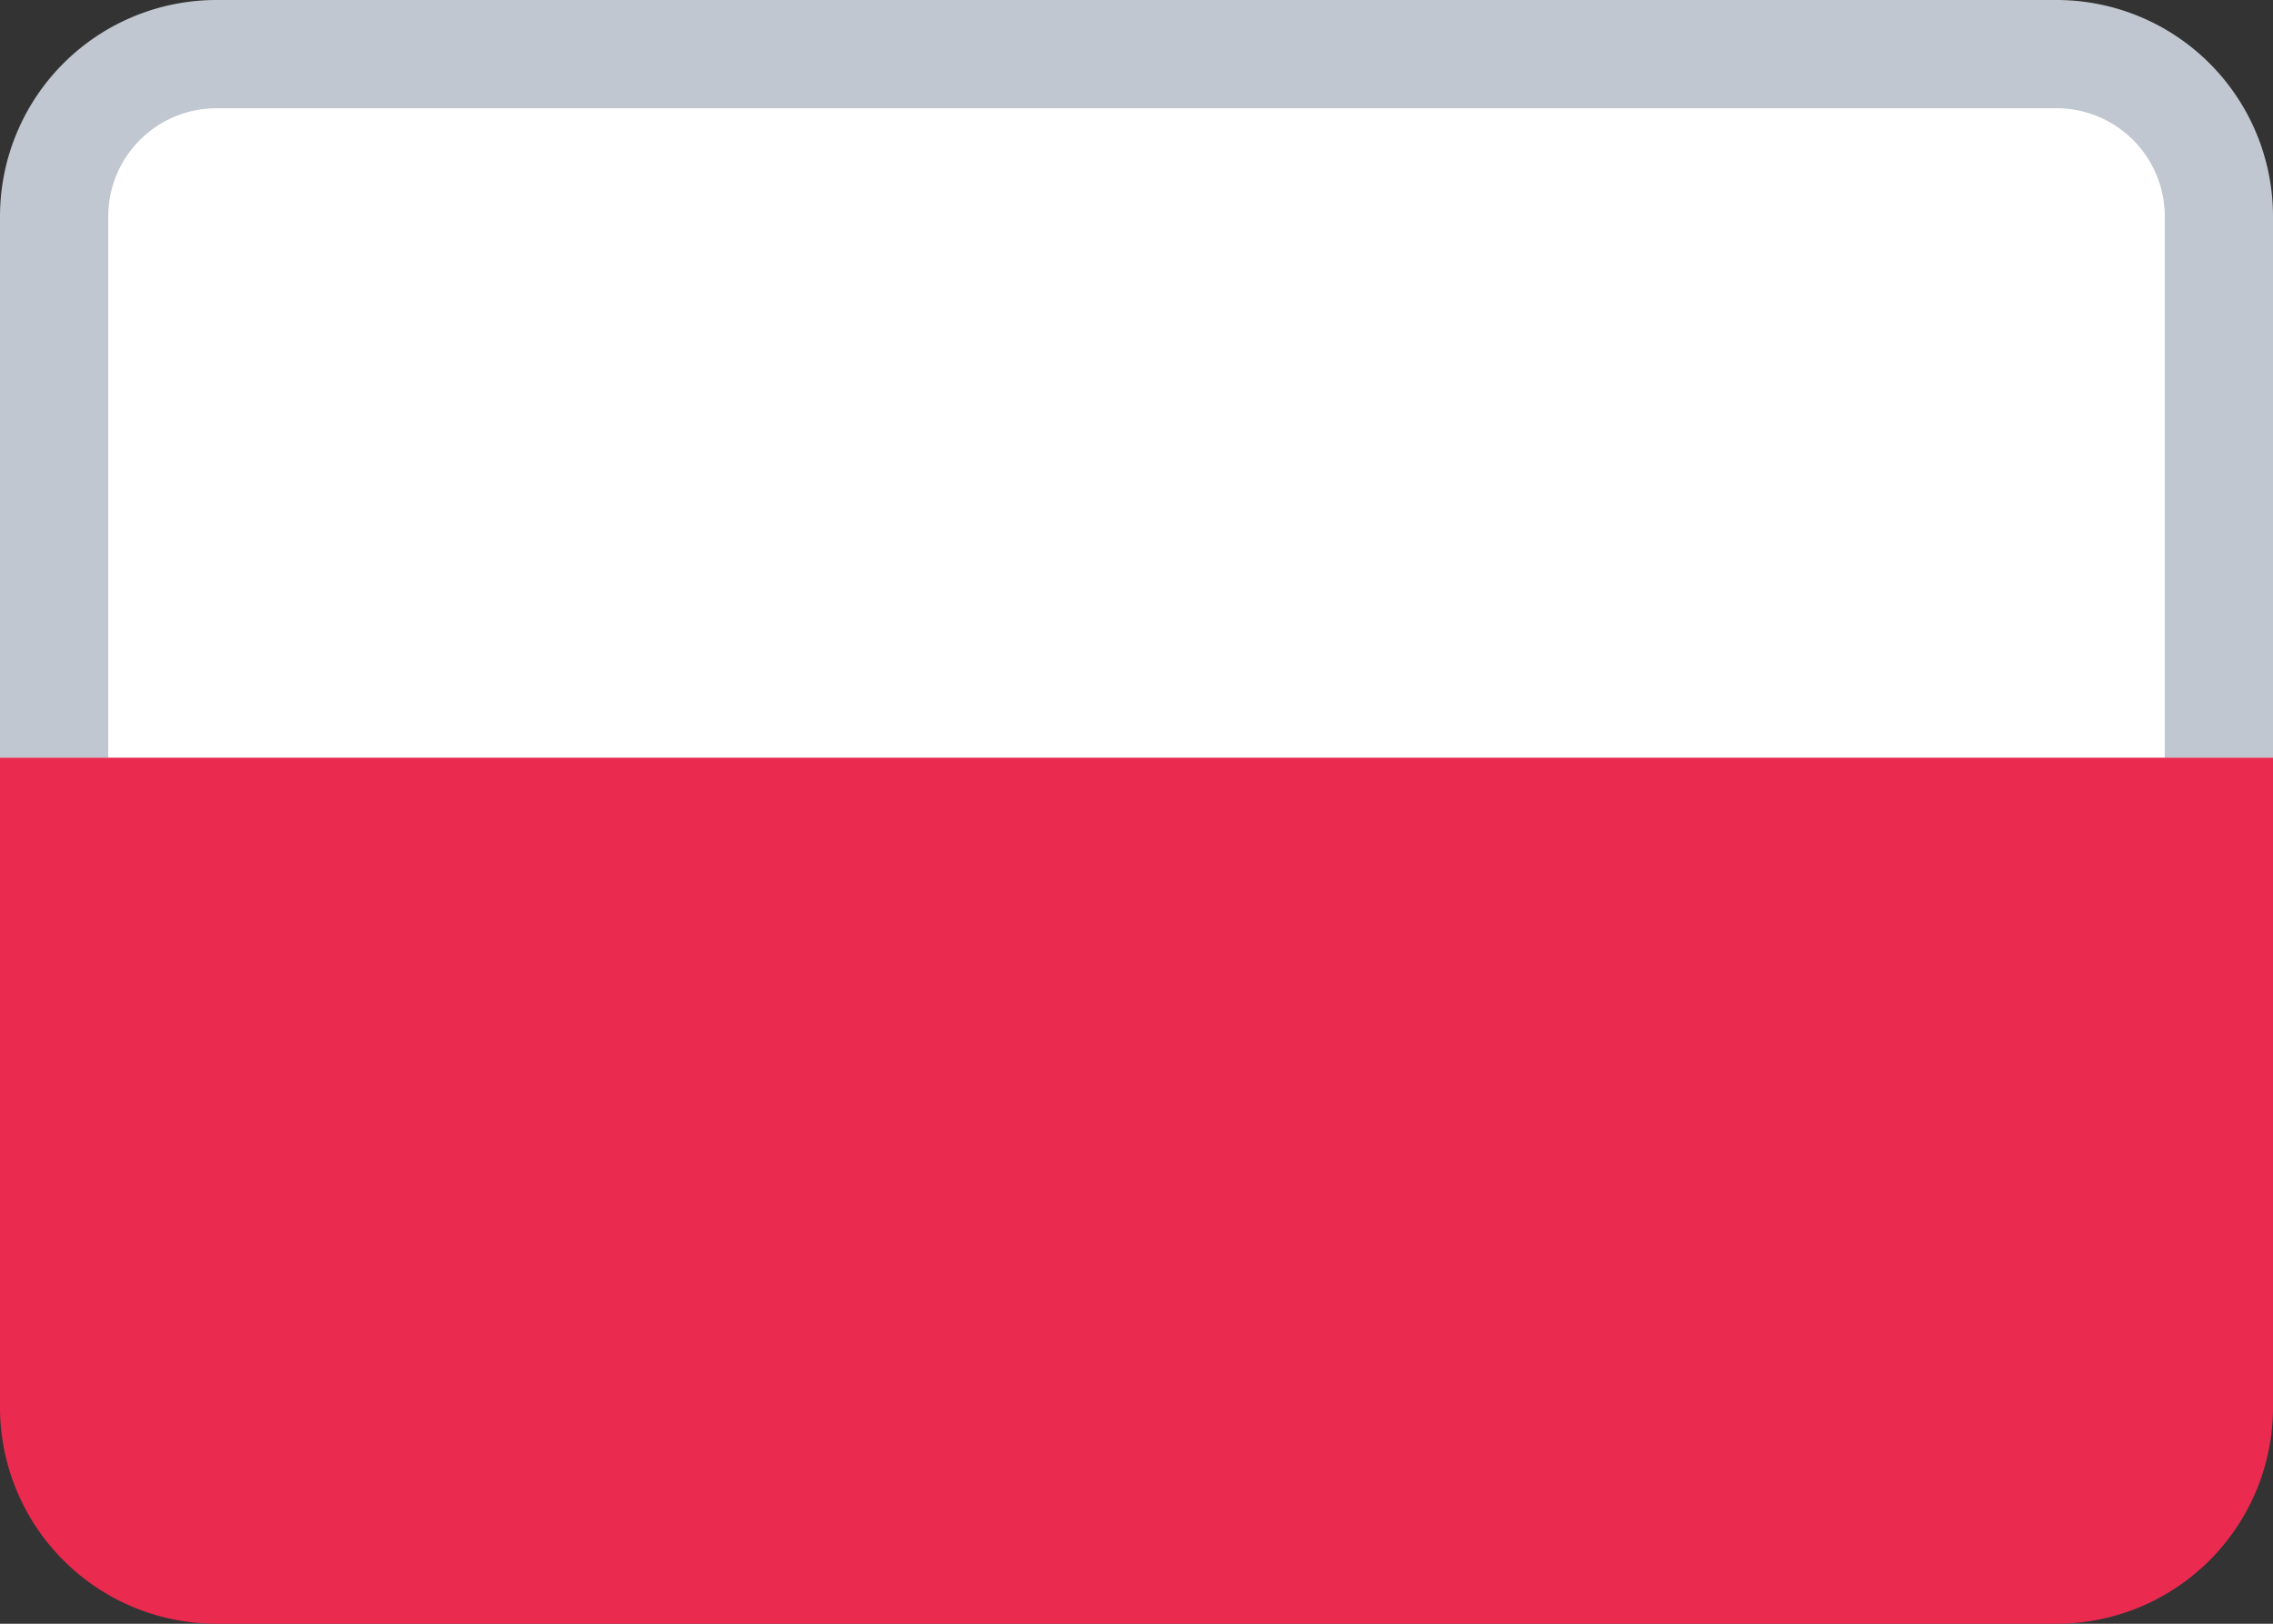 <svg width="21" height="15" xmlns="http://www.w3.org/2000/svg"><rect width="100%" height="100%" fill="#333333" stroke="none"/><g fill="none" fill-rule="evenodd"><path d="M.5 7.5h20V2A1.5 1.5 0 0019 .5H2A1.5 1.5 0 00.5 2v5.5z" stroke="#C1C7D0" fill="#FFF"/><path d="M0 7h21v6a2 2 0 01-2 2H2a2 2 0 01-2-2V7z" fill="#EB2A50"/></g></svg>